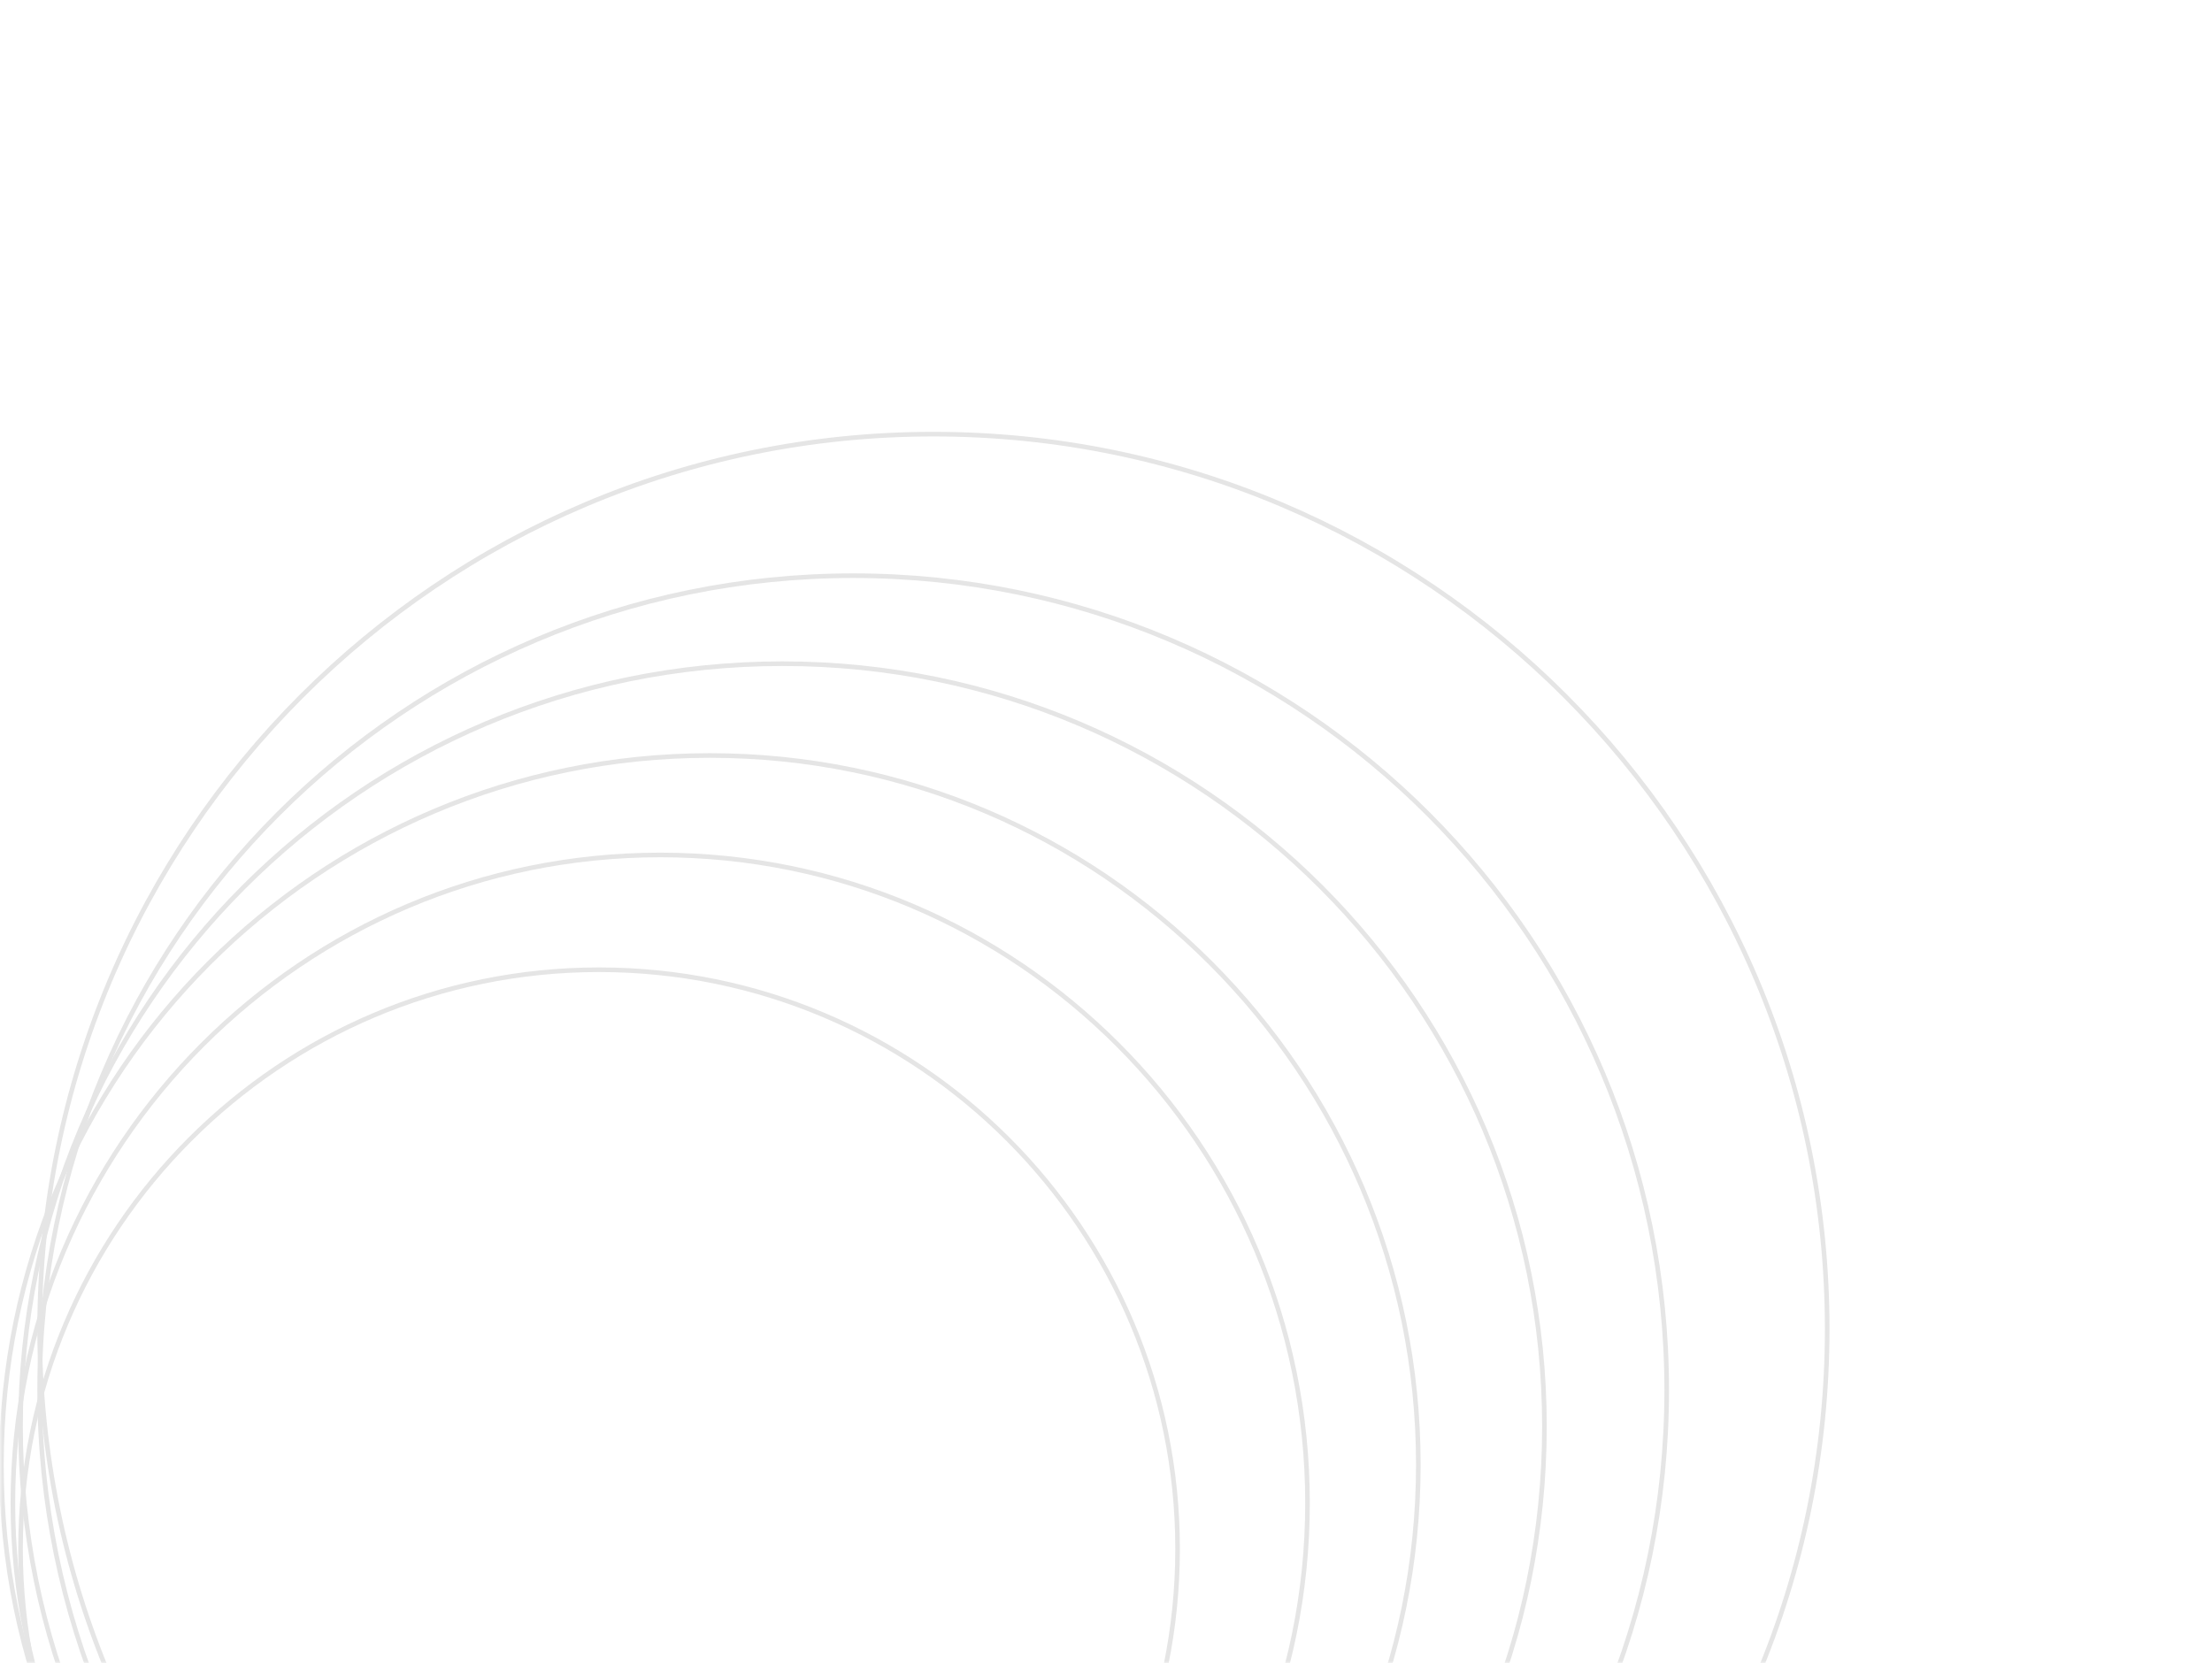 <svg width="480" height="361" viewBox="0 0 480 361" fill="none" xmlns="http://www.w3.org/2000/svg">
<mask id="mask0_1_402" style="mask-type:alpha" maskUnits="userSpaceOnUse" x="0" y="0" width="480" height="361">
<rect x="479.5" y="0.5" width="360" height="479" transform="rotate(90 479.5 0.5)" fill="url(#paint0_linear_1_402)" stroke="#6246E5"/>
</mask>
<g mask="url(#mask0_1_402)">
<path d="M129.995 461.92C60.662 461.92 4.456 405.635 4.456 336.202C4.456 266.769 60.662 210.484 129.995 210.484C199.328 210.484 255.535 266.769 255.535 336.202C255.535 405.635 199.328 461.92 129.995 461.92Z" stroke="#E5E5E5"/>
<path d="M143.263 466.902C65.686 466.902 2.797 403.925 2.797 326.237C2.797 248.549 65.686 185.572 143.263 185.572C220.839 185.572 283.728 248.549 283.728 326.237C283.728 403.925 220.839 466.902 143.263 466.902Z" stroke="#E5E5E5"/>
<path d="M154.042 471.885C69.139 471.885 0.31 402.959 0.31 317.934C0.31 232.909 69.139 163.983 154.042 163.983C238.946 163.983 307.775 232.909 307.775 317.934C307.775 402.959 238.946 471.885 154.042 471.885Z" stroke="#E5E5E5"/>
<path d="M169.798 475.206C78.483 475.206 4.456 401.076 4.456 309.63C4.456 218.184 78.483 144.054 169.798 144.054C261.112 144.054 335.139 218.184 335.139 309.63C335.139 401.076 261.112 475.206 169.798 475.206Z" stroke="#E5E5E5"/>
<path d="M185.138 478.527C87.64 478.527 8.602 399.378 8.602 301.741C8.602 204.104 87.64 124.955 185.138 124.955C282.635 124.955 361.673 204.104 361.673 301.741C361.673 399.378 282.635 478.527 185.138 478.527Z" stroke="#E5E5E5"/>
<path d="M202.551 482.68C95.437 482.68 8.602 395.723 8.602 288.456C8.602 181.188 95.437 94.231 202.551 94.231C309.665 94.231 396.5 181.188 396.5 288.456C396.5 395.723 309.665 482.68 202.551 482.68Z" stroke="#E5E5E5"/>
</g>
<defs>
<linearGradient id="paint0_linear_1_402" x1="736.035" y1="13.467" x2="487.704" y2="484.066" gradientUnits="userSpaceOnUse">
<stop stop-color="#747DEF"/>
<stop offset="1" stop-color="#5E3BE1"/>
</linearGradient>
</defs>
</svg>

